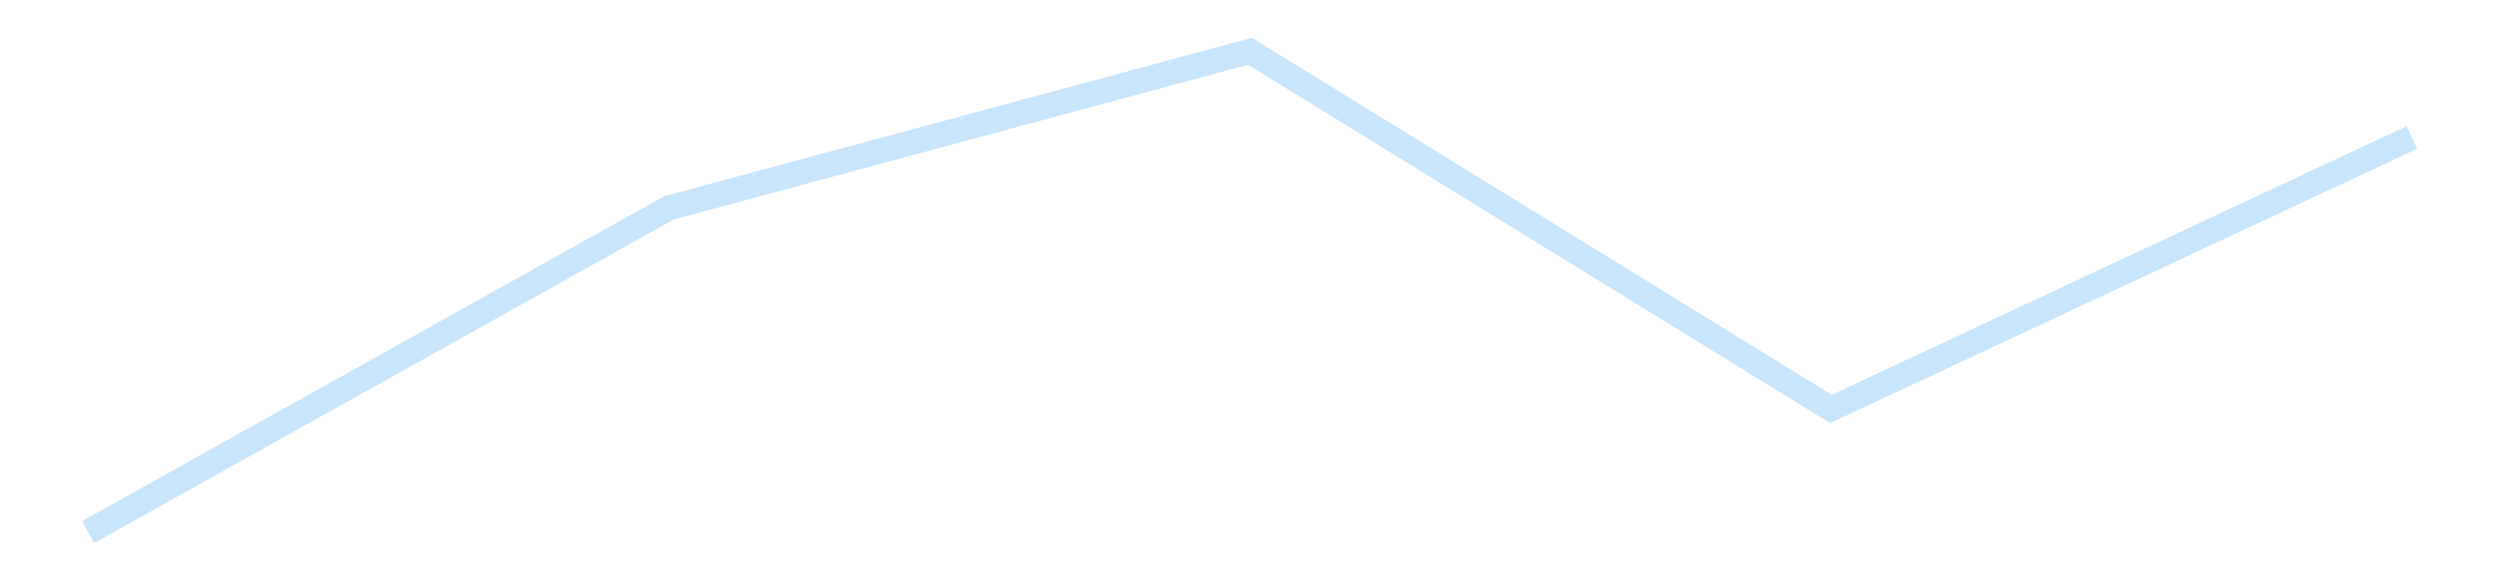 <?xml version='1.0' encoding='utf-8'?>
<svg xmlns="http://www.w3.org/2000/svg" xmlns:xlink="http://www.w3.org/1999/xlink" id="chart-da325f7c-d2df-4626-8c73-1d8f30b8db02" class="pygal-chart pygal-sparkline" viewBox="0 0 300 70" width="300" height="70"><!--Generated with pygal 3.0.4 (lxml) ©Kozea 2012-2016 on 2025-11-03--><!--http://pygal.org--><!--http://github.com/Kozea/pygal--><defs><style type="text/css">#chart-da325f7c-d2df-4626-8c73-1d8f30b8db02{-webkit-user-select:none;-webkit-font-smoothing:antialiased;font-family:Consolas,"Liberation Mono",Menlo,Courier,monospace}#chart-da325f7c-d2df-4626-8c73-1d8f30b8db02 .title{font-family:Consolas,"Liberation Mono",Menlo,Courier,monospace;font-size:16px}#chart-da325f7c-d2df-4626-8c73-1d8f30b8db02 .legends .legend text{font-family:Consolas,"Liberation Mono",Menlo,Courier,monospace;font-size:14px}#chart-da325f7c-d2df-4626-8c73-1d8f30b8db02 .axis text{font-family:Consolas,"Liberation Mono",Menlo,Courier,monospace;font-size:10px}#chart-da325f7c-d2df-4626-8c73-1d8f30b8db02 .axis text.major{font-family:Consolas,"Liberation Mono",Menlo,Courier,monospace;font-size:10px}#chart-da325f7c-d2df-4626-8c73-1d8f30b8db02 .text-overlay text.value{font-family:Consolas,"Liberation Mono",Menlo,Courier,monospace;font-size:16px}#chart-da325f7c-d2df-4626-8c73-1d8f30b8db02 .text-overlay text.label{font-family:Consolas,"Liberation Mono",Menlo,Courier,monospace;font-size:10px}#chart-da325f7c-d2df-4626-8c73-1d8f30b8db02 .tooltip{font-family:Consolas,"Liberation Mono",Menlo,Courier,monospace;font-size:14px}#chart-da325f7c-d2df-4626-8c73-1d8f30b8db02 text.no_data{font-family:Consolas,"Liberation Mono",Menlo,Courier,monospace;font-size:64px}
#chart-da325f7c-d2df-4626-8c73-1d8f30b8db02{background-color:transparent}#chart-da325f7c-d2df-4626-8c73-1d8f30b8db02 path,#chart-da325f7c-d2df-4626-8c73-1d8f30b8db02 line,#chart-da325f7c-d2df-4626-8c73-1d8f30b8db02 rect,#chart-da325f7c-d2df-4626-8c73-1d8f30b8db02 circle{-webkit-transition:150ms;-moz-transition:150ms;transition:150ms}#chart-da325f7c-d2df-4626-8c73-1d8f30b8db02 .graph &gt; .background{fill:transparent}#chart-da325f7c-d2df-4626-8c73-1d8f30b8db02 .plot &gt; .background{fill:transparent}#chart-da325f7c-d2df-4626-8c73-1d8f30b8db02 .graph{fill:rgba(0,0,0,.87)}#chart-da325f7c-d2df-4626-8c73-1d8f30b8db02 text.no_data{fill:rgba(0,0,0,1)}#chart-da325f7c-d2df-4626-8c73-1d8f30b8db02 .title{fill:rgba(0,0,0,1)}#chart-da325f7c-d2df-4626-8c73-1d8f30b8db02 .legends .legend text{fill:rgba(0,0,0,.87)}#chart-da325f7c-d2df-4626-8c73-1d8f30b8db02 .legends .legend:hover text{fill:rgba(0,0,0,1)}#chart-da325f7c-d2df-4626-8c73-1d8f30b8db02 .axis .line{stroke:rgba(0,0,0,1)}#chart-da325f7c-d2df-4626-8c73-1d8f30b8db02 .axis .guide.line{stroke:rgba(0,0,0,.54)}#chart-da325f7c-d2df-4626-8c73-1d8f30b8db02 .axis .major.line{stroke:rgba(0,0,0,.87)}#chart-da325f7c-d2df-4626-8c73-1d8f30b8db02 .axis text.major{fill:rgba(0,0,0,1)}#chart-da325f7c-d2df-4626-8c73-1d8f30b8db02 .axis.y .guides:hover .guide.line,#chart-da325f7c-d2df-4626-8c73-1d8f30b8db02 .line-graph .axis.x .guides:hover .guide.line,#chart-da325f7c-d2df-4626-8c73-1d8f30b8db02 .stackedline-graph .axis.x .guides:hover .guide.line,#chart-da325f7c-d2df-4626-8c73-1d8f30b8db02 .xy-graph .axis.x .guides:hover .guide.line{stroke:rgba(0,0,0,1)}#chart-da325f7c-d2df-4626-8c73-1d8f30b8db02 .axis .guides:hover text{fill:rgba(0,0,0,1)}#chart-da325f7c-d2df-4626-8c73-1d8f30b8db02 .reactive{fill-opacity:.7;stroke-opacity:.8;stroke-width:3}#chart-da325f7c-d2df-4626-8c73-1d8f30b8db02 .ci{stroke:rgba(0,0,0,.87)}#chart-da325f7c-d2df-4626-8c73-1d8f30b8db02 .reactive.active,#chart-da325f7c-d2df-4626-8c73-1d8f30b8db02 .active .reactive{fill-opacity:.8;stroke-opacity:.9;stroke-width:4}#chart-da325f7c-d2df-4626-8c73-1d8f30b8db02 .ci .reactive.active{stroke-width:1.5}#chart-da325f7c-d2df-4626-8c73-1d8f30b8db02 .series text{fill:rgba(0,0,0,1)}#chart-da325f7c-d2df-4626-8c73-1d8f30b8db02 .tooltip rect{fill:transparent;stroke:rgba(0,0,0,1);-webkit-transition:opacity 150ms;-moz-transition:opacity 150ms;transition:opacity 150ms}#chart-da325f7c-d2df-4626-8c73-1d8f30b8db02 .tooltip .label{fill:rgba(0,0,0,.87)}#chart-da325f7c-d2df-4626-8c73-1d8f30b8db02 .tooltip .label{fill:rgba(0,0,0,.87)}#chart-da325f7c-d2df-4626-8c73-1d8f30b8db02 .tooltip .legend{font-size:.8em;fill:rgba(0,0,0,.54)}#chart-da325f7c-d2df-4626-8c73-1d8f30b8db02 .tooltip .x_label{font-size:.6em;fill:rgba(0,0,0,1)}#chart-da325f7c-d2df-4626-8c73-1d8f30b8db02 .tooltip .xlink{font-size:.5em;text-decoration:underline}#chart-da325f7c-d2df-4626-8c73-1d8f30b8db02 .tooltip .value{font-size:1.5em}#chart-da325f7c-d2df-4626-8c73-1d8f30b8db02 .bound{font-size:.5em}#chart-da325f7c-d2df-4626-8c73-1d8f30b8db02 .max-value{font-size:.75em;fill:rgba(0,0,0,.54)}#chart-da325f7c-d2df-4626-8c73-1d8f30b8db02 .map-element{fill:transparent;stroke:rgba(0,0,0,.54) !important}#chart-da325f7c-d2df-4626-8c73-1d8f30b8db02 .map-element .reactive{fill-opacity:inherit;stroke-opacity:inherit}#chart-da325f7c-d2df-4626-8c73-1d8f30b8db02 .color-0,#chart-da325f7c-d2df-4626-8c73-1d8f30b8db02 .color-0 a:visited{stroke:#bbdefb;fill:#bbdefb}#chart-da325f7c-d2df-4626-8c73-1d8f30b8db02 .text-overlay .color-0 text{fill:black}
#chart-da325f7c-d2df-4626-8c73-1d8f30b8db02 text.no_data{text-anchor:middle}#chart-da325f7c-d2df-4626-8c73-1d8f30b8db02 .guide.line{fill:none}#chart-da325f7c-d2df-4626-8c73-1d8f30b8db02 .centered{text-anchor:middle}#chart-da325f7c-d2df-4626-8c73-1d8f30b8db02 .title{text-anchor:middle}#chart-da325f7c-d2df-4626-8c73-1d8f30b8db02 .legends .legend text{fill-opacity:1}#chart-da325f7c-d2df-4626-8c73-1d8f30b8db02 .axis.x text{text-anchor:middle}#chart-da325f7c-d2df-4626-8c73-1d8f30b8db02 .axis.x:not(.web) text[transform]{text-anchor:start}#chart-da325f7c-d2df-4626-8c73-1d8f30b8db02 .axis.x:not(.web) text[transform].backwards{text-anchor:end}#chart-da325f7c-d2df-4626-8c73-1d8f30b8db02 .axis.y text{text-anchor:end}#chart-da325f7c-d2df-4626-8c73-1d8f30b8db02 .axis.y text[transform].backwards{text-anchor:start}#chart-da325f7c-d2df-4626-8c73-1d8f30b8db02 .axis.y2 text{text-anchor:start}#chart-da325f7c-d2df-4626-8c73-1d8f30b8db02 .axis.y2 text[transform].backwards{text-anchor:end}#chart-da325f7c-d2df-4626-8c73-1d8f30b8db02 .axis .guide.line{stroke-dasharray:4,4;stroke:black}#chart-da325f7c-d2df-4626-8c73-1d8f30b8db02 .axis .major.guide.line{stroke-dasharray:6,6;stroke:black}#chart-da325f7c-d2df-4626-8c73-1d8f30b8db02 .horizontal .axis.y .guide.line,#chart-da325f7c-d2df-4626-8c73-1d8f30b8db02 .horizontal .axis.y2 .guide.line,#chart-da325f7c-d2df-4626-8c73-1d8f30b8db02 .vertical .axis.x .guide.line{opacity:0}#chart-da325f7c-d2df-4626-8c73-1d8f30b8db02 .horizontal .axis.always_show .guide.line,#chart-da325f7c-d2df-4626-8c73-1d8f30b8db02 .vertical .axis.always_show .guide.line{opacity:1 !important}#chart-da325f7c-d2df-4626-8c73-1d8f30b8db02 .axis.y .guides:hover .guide.line,#chart-da325f7c-d2df-4626-8c73-1d8f30b8db02 .axis.y2 .guides:hover .guide.line,#chart-da325f7c-d2df-4626-8c73-1d8f30b8db02 .axis.x .guides:hover .guide.line{opacity:1}#chart-da325f7c-d2df-4626-8c73-1d8f30b8db02 .axis .guides:hover text{opacity:1}#chart-da325f7c-d2df-4626-8c73-1d8f30b8db02 .nofill{fill:none}#chart-da325f7c-d2df-4626-8c73-1d8f30b8db02 .subtle-fill{fill-opacity:.2}#chart-da325f7c-d2df-4626-8c73-1d8f30b8db02 .dot{stroke-width:1px;fill-opacity:1;stroke-opacity:1}#chart-da325f7c-d2df-4626-8c73-1d8f30b8db02 .dot.active{stroke-width:5px}#chart-da325f7c-d2df-4626-8c73-1d8f30b8db02 .dot.negative{fill:transparent}#chart-da325f7c-d2df-4626-8c73-1d8f30b8db02 text,#chart-da325f7c-d2df-4626-8c73-1d8f30b8db02 tspan{stroke:none !important}#chart-da325f7c-d2df-4626-8c73-1d8f30b8db02 .series text.active{opacity:1}#chart-da325f7c-d2df-4626-8c73-1d8f30b8db02 .tooltip rect{fill-opacity:.95;stroke-width:.5}#chart-da325f7c-d2df-4626-8c73-1d8f30b8db02 .tooltip text{fill-opacity:1}#chart-da325f7c-d2df-4626-8c73-1d8f30b8db02 .showable{visibility:hidden}#chart-da325f7c-d2df-4626-8c73-1d8f30b8db02 .showable.shown{visibility:visible}#chart-da325f7c-d2df-4626-8c73-1d8f30b8db02 .gauge-background{fill:rgba(229,229,229,1);stroke:none}#chart-da325f7c-d2df-4626-8c73-1d8f30b8db02 .bg-lines{stroke:transparent;stroke-width:2px}</style><script type="text/javascript">window.pygal = window.pygal || {};window.pygal.config = window.pygal.config || {};window.pygal.config['da325f7c-d2df-4626-8c73-1d8f30b8db02'] = {"allow_interruptions": false, "box_mode": "extremes", "classes": ["pygal-chart", "pygal-sparkline"], "css": ["file://style.css", "file://graph.css"], "defs": [], "disable_xml_declaration": false, "dots_size": 2.5, "dynamic_print_values": false, "explicit_size": true, "fill": false, "force_uri_protocol": "https", "formatter": null, "half_pie": false, "height": 70, "include_x_axis": false, "inner_radius": 0, "interpolate": null, "interpolation_parameters": {}, "interpolation_precision": 250, "inverse_y_axis": false, "js": [], "legend_at_bottom": false, "legend_at_bottom_columns": null, "legend_box_size": 12, "logarithmic": false, "margin": 5, "margin_bottom": null, "margin_left": null, "margin_right": null, "margin_top": null, "max_scale": 2, "min_scale": 1, "missing_value_fill_truncation": "x", "no_data_text": "", "no_prefix": false, "order_min": null, "pretty_print": false, "print_labels": false, "print_values": false, "print_values_position": "center", "print_zeroes": true, "range": null, "rounded_bars": null, "secondary_range": null, "show_dots": false, "show_legend": false, "show_minor_x_labels": true, "show_minor_y_labels": true, "show_only_major_dots": false, "show_x_guides": false, "show_x_labels": false, "show_y_guides": true, "show_y_labels": false, "spacing": 0, "stack_from_top": false, "strict": false, "stroke": true, "stroke_style": null, "style": {"background": "transparent", "ci_colors": [], "colors": ["#bbdefb"], "dot_opacity": "1", "font_family": "Consolas, \"Liberation Mono\", Menlo, Courier, monospace", "foreground": "rgba(0, 0, 0, .87)", "foreground_strong": "rgba(0, 0, 0, 1)", "foreground_subtle": "rgba(0, 0, 0, .54)", "guide_stroke_color": "black", "guide_stroke_dasharray": "4,4", "label_font_family": "Consolas, \"Liberation Mono\", Menlo, Courier, monospace", "label_font_size": 10, "legend_font_family": "Consolas, \"Liberation Mono\", Menlo, Courier, monospace", "legend_font_size": 14, "major_guide_stroke_color": "black", "major_guide_stroke_dasharray": "6,6", "major_label_font_family": "Consolas, \"Liberation Mono\", Menlo, Courier, monospace", "major_label_font_size": 10, "no_data_font_family": "Consolas, \"Liberation Mono\", Menlo, Courier, monospace", "no_data_font_size": 64, "opacity": ".7", "opacity_hover": ".8", "plot_background": "transparent", "stroke_opacity": ".8", "stroke_opacity_hover": ".9", "stroke_width": 3, "stroke_width_hover": "4", "title_font_family": "Consolas, \"Liberation Mono\", Menlo, Courier, monospace", "title_font_size": 16, "tooltip_font_family": "Consolas, \"Liberation Mono\", Menlo, Courier, monospace", "tooltip_font_size": 14, "transition": "150ms", "value_background": "rgba(229, 229, 229, 1)", "value_colors": [], "value_font_family": "Consolas, \"Liberation Mono\", Menlo, Courier, monospace", "value_font_size": 16, "value_label_font_family": "Consolas, \"Liberation Mono\", Menlo, Courier, monospace", "value_label_font_size": 10}, "title": null, "tooltip_border_radius": 0, "tooltip_fancy_mode": true, "truncate_label": null, "truncate_legend": null, "width": 300, "x_label_rotation": 0, "x_labels": null, "x_labels_major": null, "x_labels_major_count": null, "x_labels_major_every": null, "x_title": null, "xrange": null, "y_label_rotation": 0, "y_labels": null, "y_labels_major": null, "y_labels_major_count": null, "y_labels_major_every": null, "y_title": null, "zero": 0, "legends": [""]}</script></defs><title>Pygal</title><g class="graph line-graph vertical"><rect x="0" y="0" width="300" height="70" class="background"/><g transform="translate(5, 5)" class="plot"><rect x="0" y="0" width="290" height="60" class="background"/><g class="series serie-0 color-0"><path d="M5.577 58.846 L75.288 19.939 145 1.154 214.712 44.072 284.423 11.5" class="line reactive nofill"/></g></g><g class="titles"/><g transform="translate(5, 5)" class="plot overlay"><g class="series serie-0 color-0"/></g><g transform="translate(5, 5)" class="plot text-overlay"><g class="series serie-0 color-0"/></g><g transform="translate(5, 5)" class="plot tooltip-overlay"><g transform="translate(0 0)" style="opacity: 0" class="tooltip"><rect rx="0" ry="0" width="0" height="0" class="tooltip-box"/><g class="text"/></g></g></g></svg>